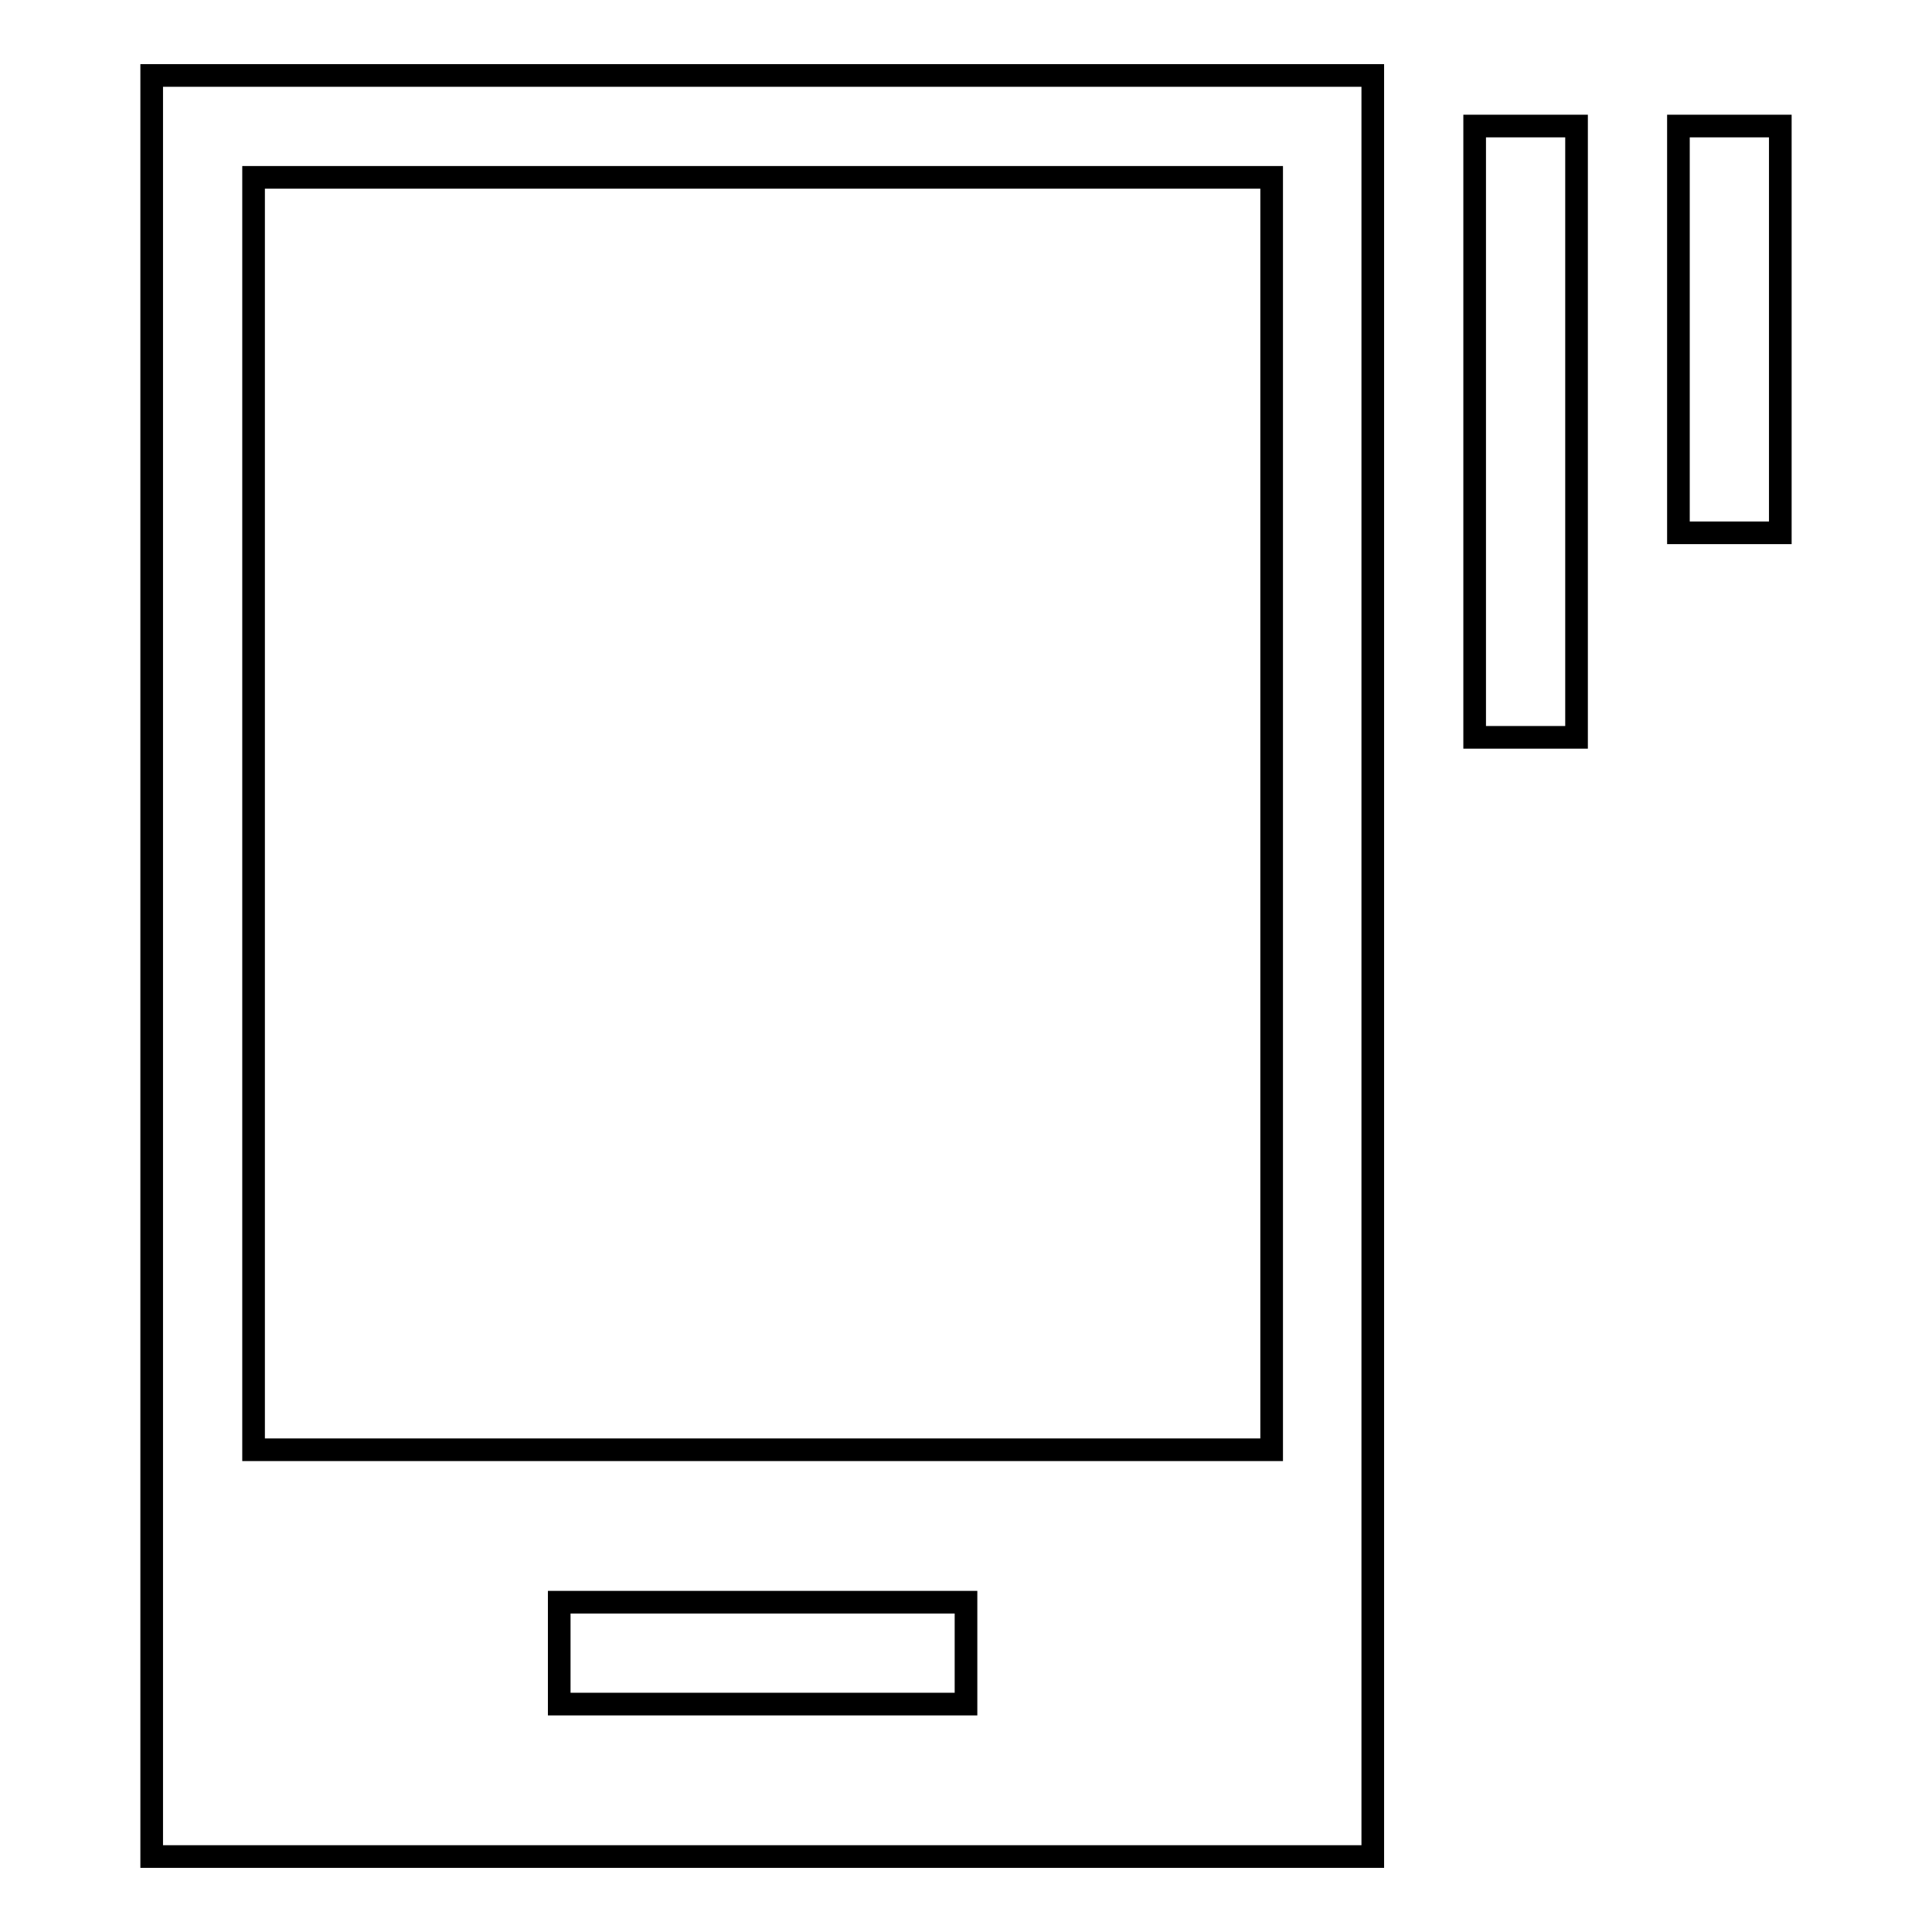 <?xml version="1.0" encoding="utf-8"?>
<!-- Svg Vector Icons : http://www.onlinewebfonts.com/icon -->
<!DOCTYPE svg PUBLIC "-//W3C//DTD SVG 1.1//EN" "http://www.w3.org/Graphics/SVG/1.1/DTD/svg11.dtd">
<svg version="1.1" xmlns="http://www.w3.org/2000/svg" xmlns:xlink="http://www.w3.org/1999/xlink" x="0px" y="0px" viewBox="0 0 256 256" enable-background="new 0 0 256 256" xml:space="preserve">
<g><g><path stroke-width="3" fill-opacity="0" stroke="#000000"  d="M20.1,246h161.8V10H20.1V246z M128,225.8H74.1v-13.5H128V225.8L128,225.8z M33.6,23.5h134.9v168.6H33.6V23.5z M195.4,97.7h13.5V16.7h-13.5V97.7z M222.4,16.7v53.9h13.5V16.7H222.4z"/></g></g>
</svg>